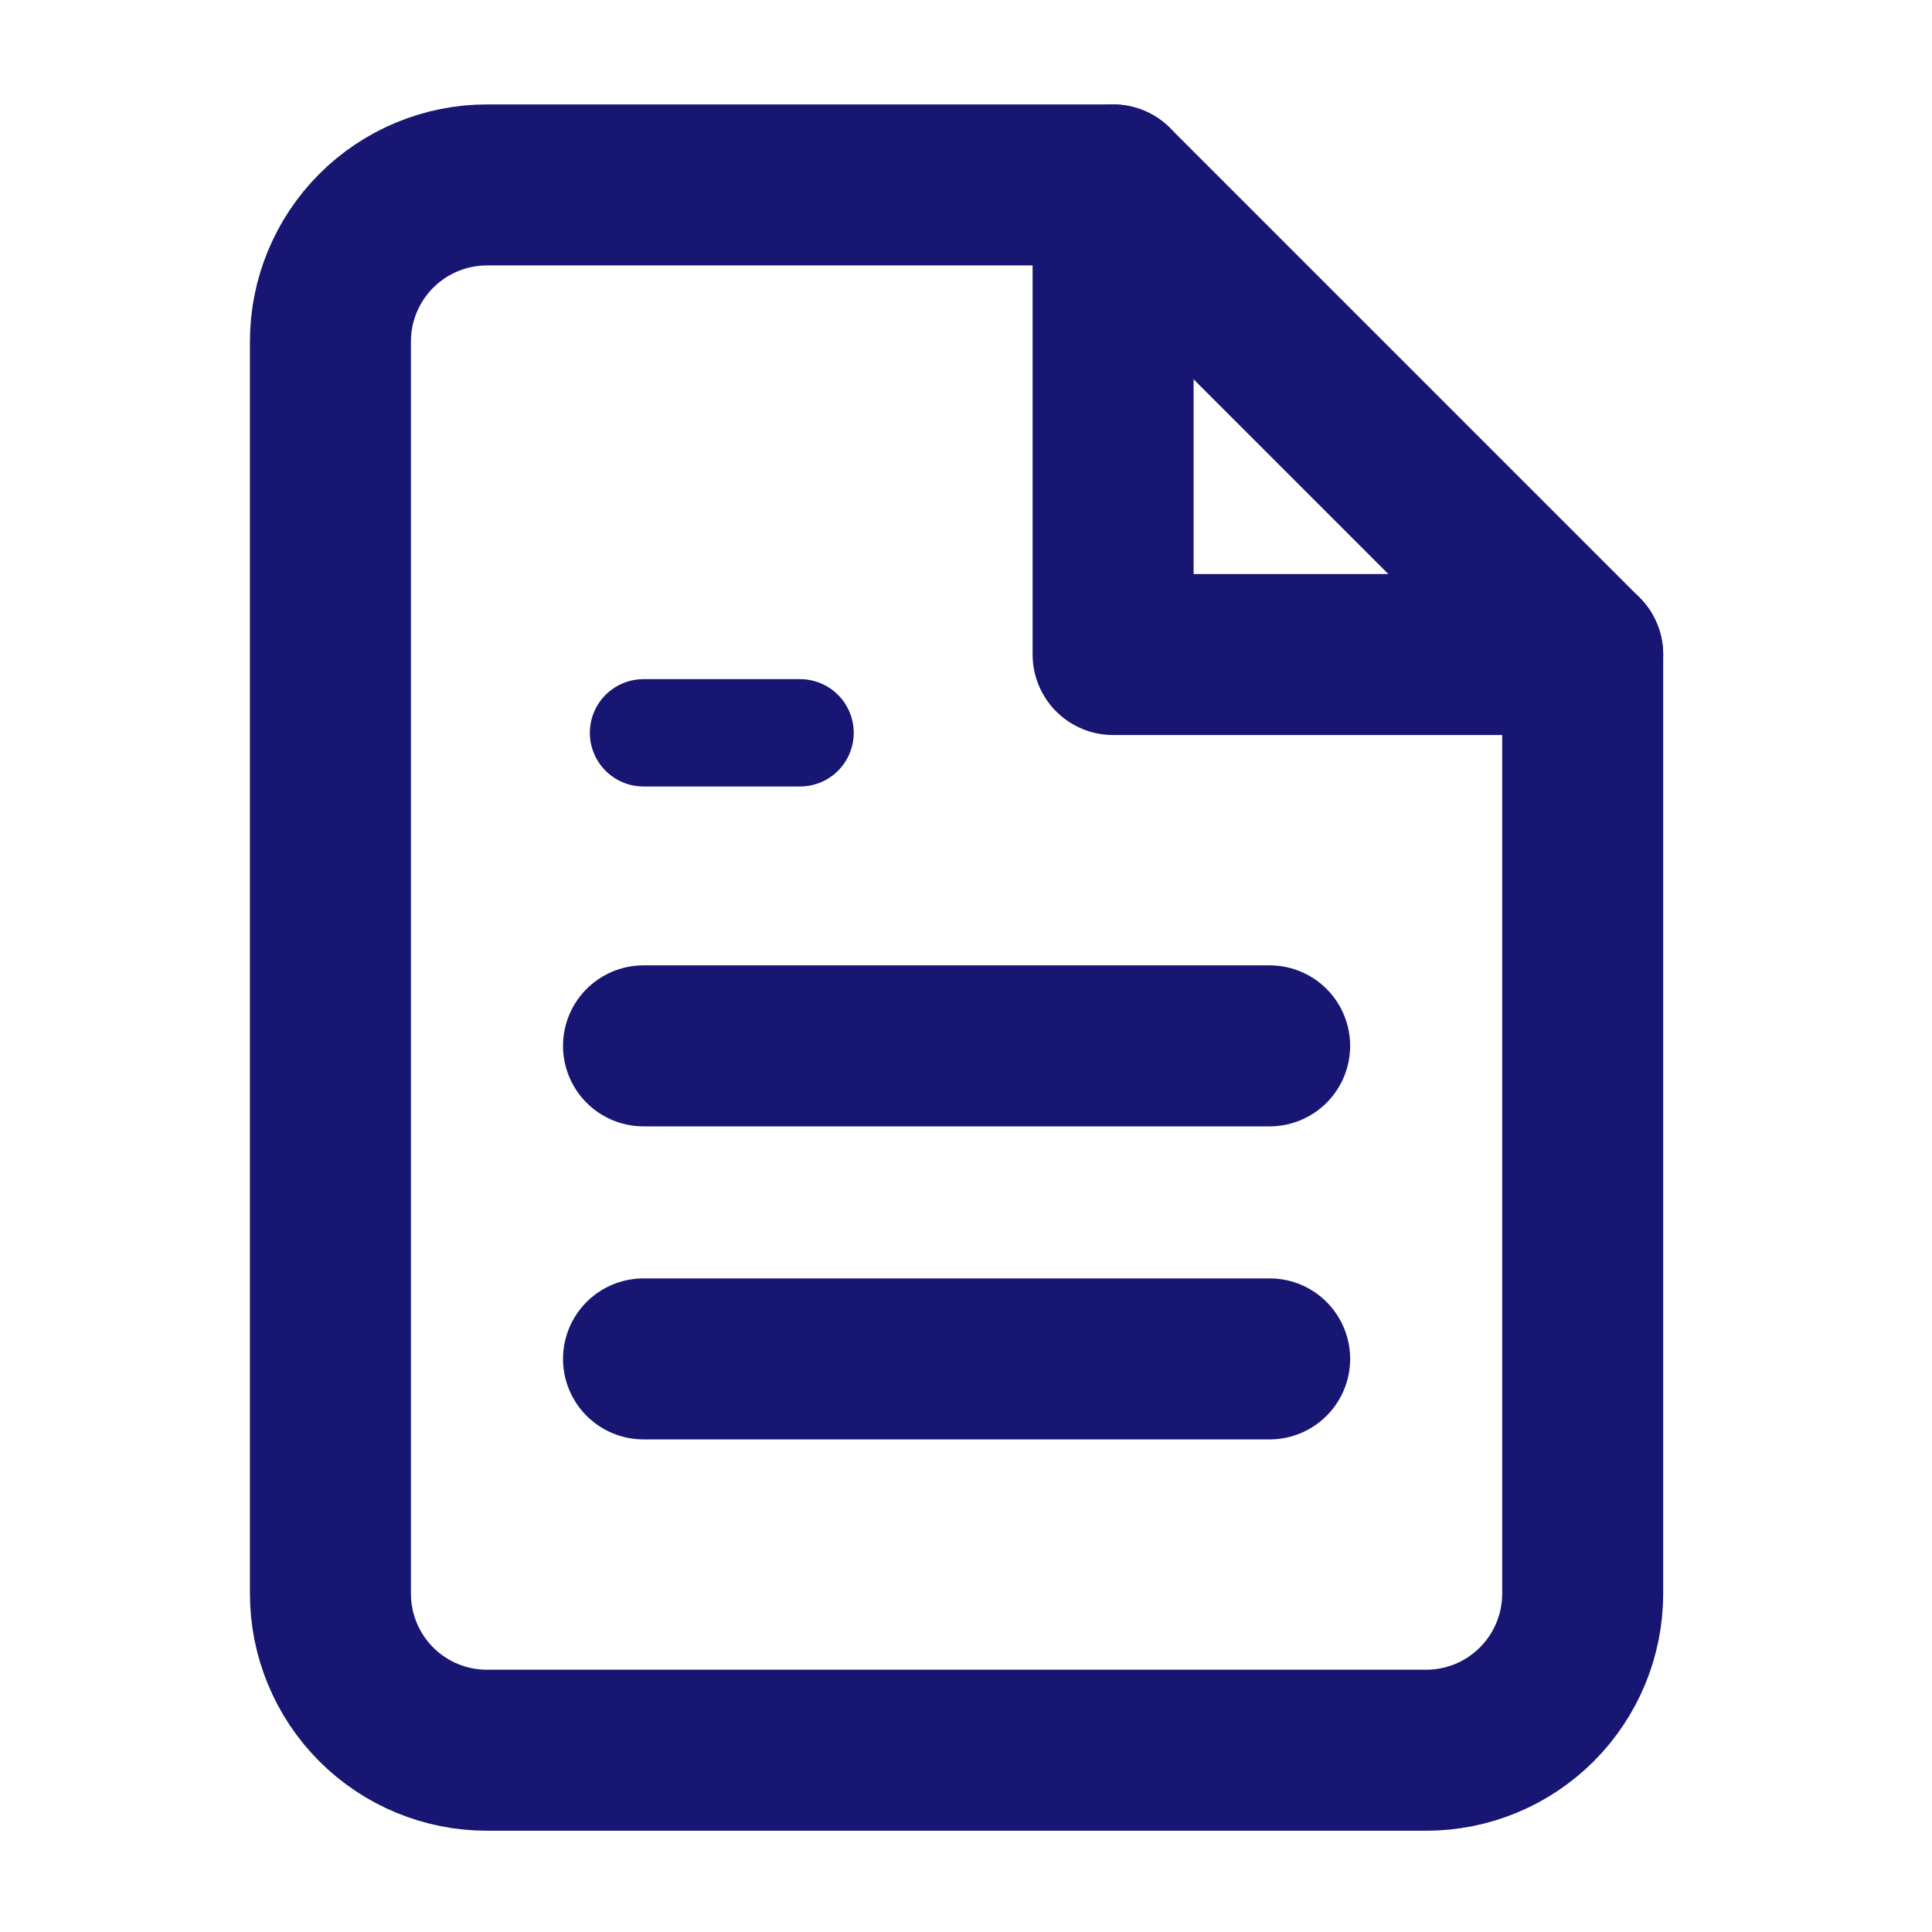 <svg width="36" height="36" viewBox="0 0 36 36" fill="none" xmlns="http://www.w3.org/2000/svg">
<path d="M20.741 3.446H9.074C8.3 3.446 7.558 3.754 7.011 4.301C6.465 4.848 6.157 5.589 6.157 6.363V29.696C6.157 30.47 6.465 31.212 7.011 31.759C7.558 32.306 8.3 32.613 9.074 32.613H26.574C27.347 32.613 28.089 32.306 28.636 31.759C29.183 31.212 29.491 30.47 29.491 29.696V12.196L20.741 3.446Z" stroke="#171673" stroke-width="3" stroke-linecap="round" stroke-linejoin="round"/>
<path d="M20.741 3.446V12.196H29.491" stroke="#171673" stroke-width="3" stroke-linecap="round" stroke-linejoin="round"/>
<path d="M23.658 19.488H11.991" stroke="#171673" stroke-width="3" stroke-linecap="round" stroke-linejoin="round"/>
<path d="M23.658 25.321H11.991" stroke="#171673" stroke-width="3" stroke-linecap="round" stroke-linejoin="round"/>
<path d="M14.908 13.655H13.45H11.991" stroke="#171673" stroke-width="2" stroke-linecap="round" stroke-linejoin="round"/>
</svg>
